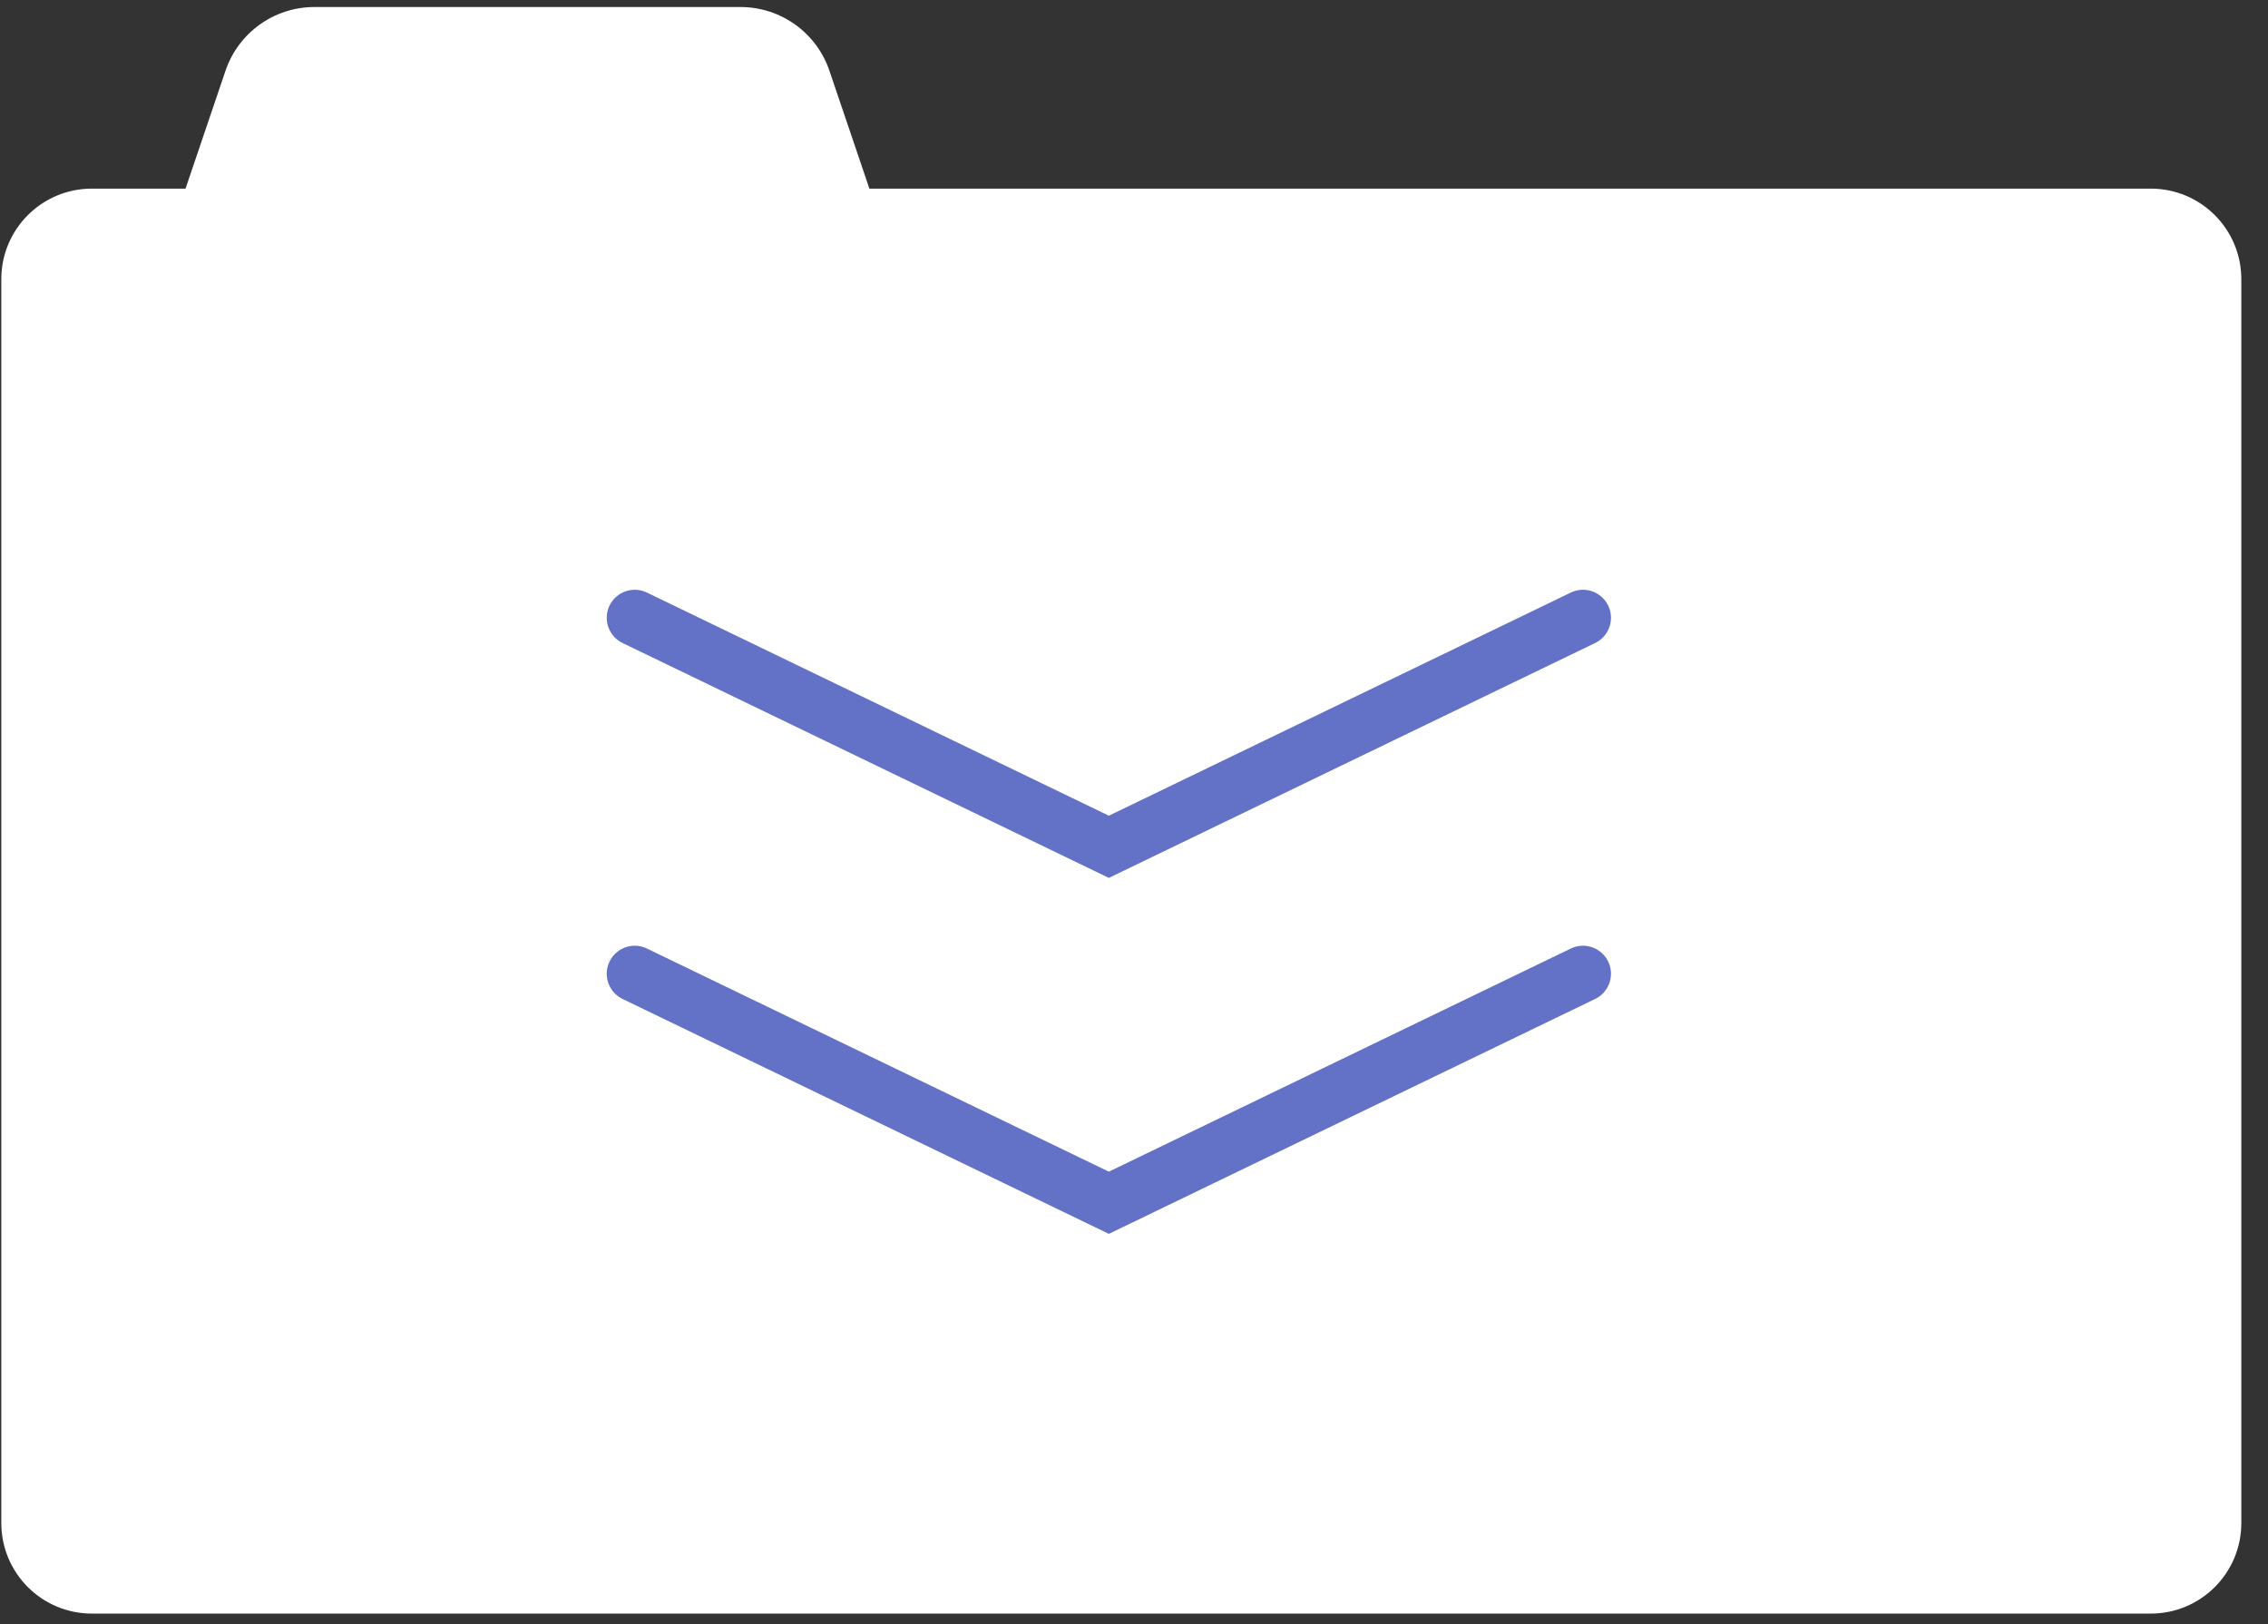 <?xml version="1.0" encoding="UTF-8"?> <svg xmlns="http://www.w3.org/2000/svg" width="81" height="58" viewBox="0 0 81 58" fill="none"><rect x="0" y="0" width="81" height="58" fill="#333333" stroke="none"/><path d="M31.05 6.736L29.623 2.528C29.162 1.167 27.885 0.251 26.448 0.251H11.227C9.791 0.251 8.514 1.167 8.053 2.528L6.626 6.736H3.28C1.494 6.736 0.047 8.184 0.047 9.969V54.391C0.047 56.177 1.494 57.624 3.28 57.624H76.814C78.599 57.624 80.047 56.177 80.047 54.391V9.969C80.047 8.183 78.599 6.736 76.814 6.736H31.05Z" fill="white"></path><path d="M56.535 34.774L39.602 42.953L22.669 34.774" stroke="#6371C7" stroke-width="2" stroke-miterlimit="10" stroke-linecap="round"></path><path d="M56.535 22.062L39.602 30.241L22.669 22.062" stroke="#6371C7" stroke-width="2" stroke-miterlimit="10" stroke-linecap="round"></path></svg> 